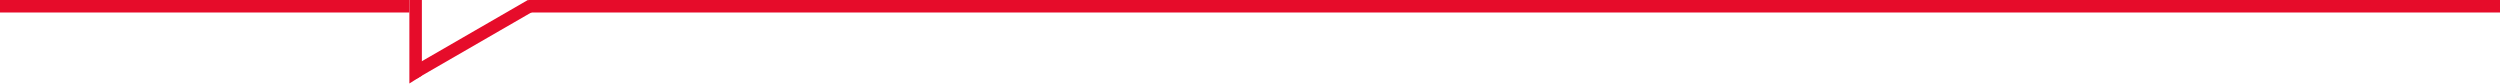 <svg width="800" height="27" viewBox="0 0 800 27" fill="none" xmlns="http://www.w3.org/2000/svg">
<rect width="131" height="4" fill="#E60C2A"/>
<rect x="131.244" y="21.754" width="43.508" height="4" transform="rotate(-30 131.244 21.754)" fill="#E60C2A"/>
<path d="M131 26.719L131 0L135 0L135 24.187L131 26.719Z" fill="#E60C2A"/>
<rect x="169" width="631" height="4" fill="#E60C2A"/>
</svg>
